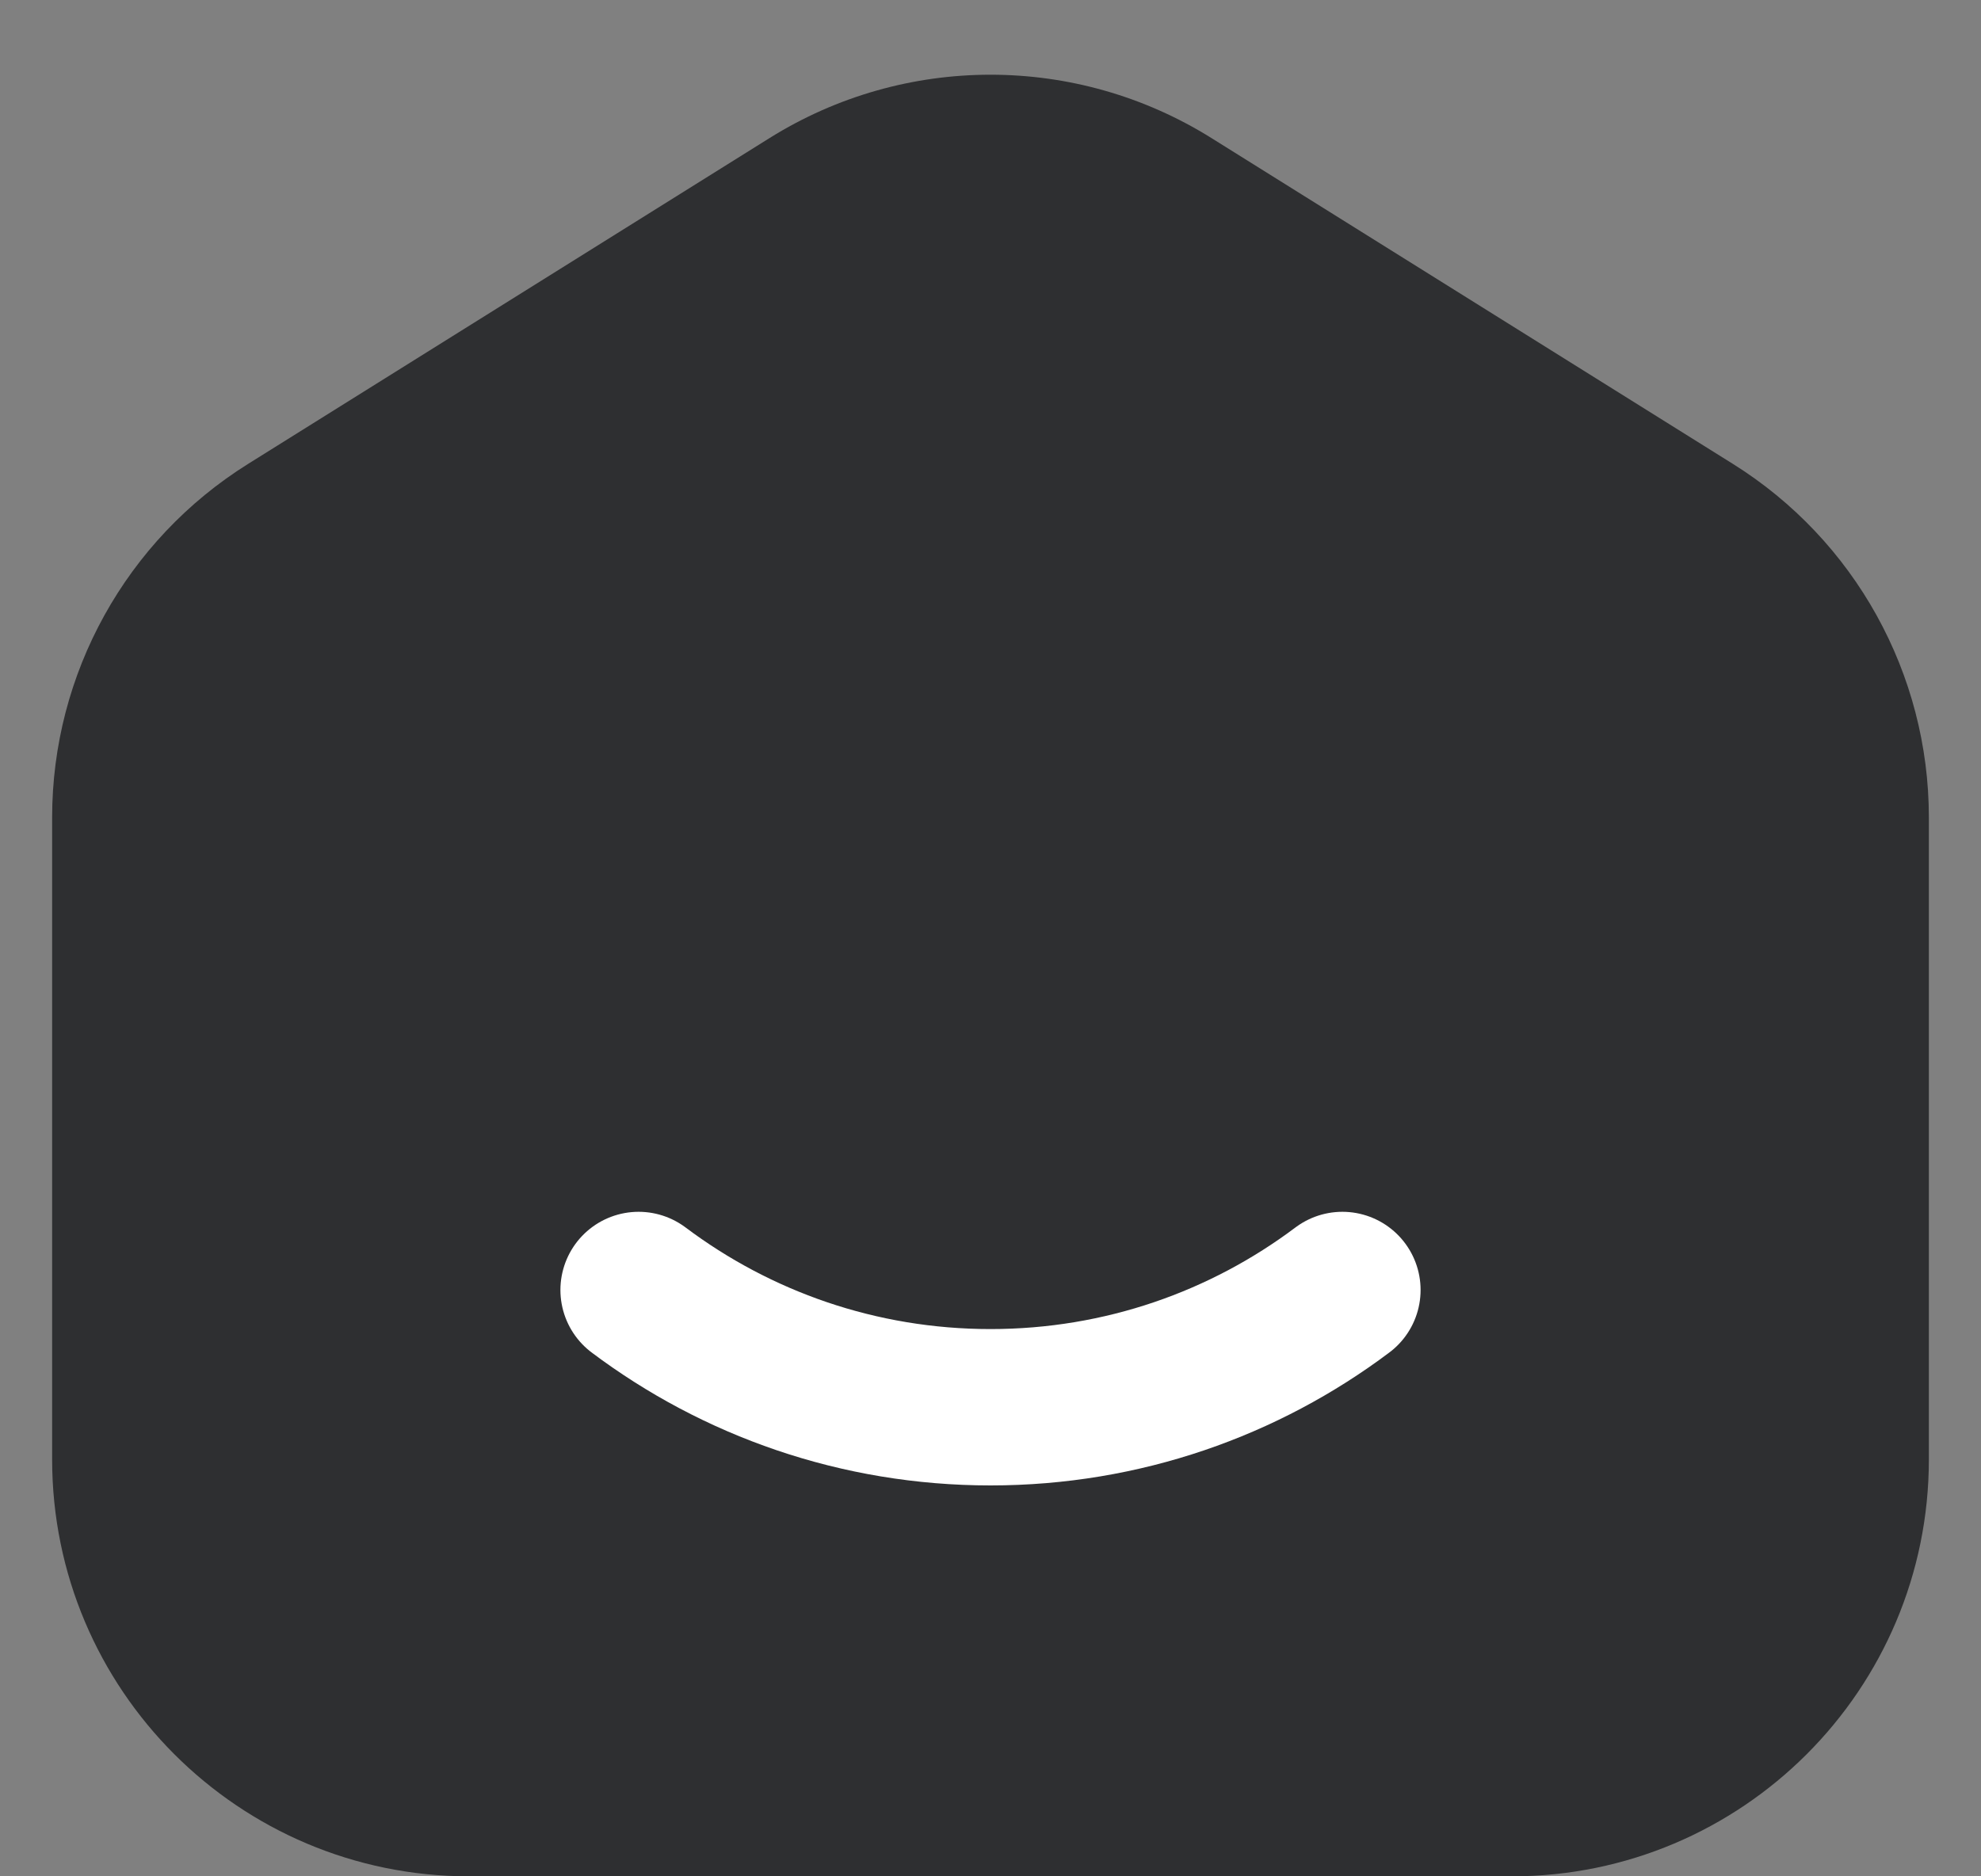 <svg width="19" height="18" viewBox="0 0 19 18" fill="none" xmlns="http://www.w3.org/2000/svg">
<rect x="0" y="0" width="19" height="18" fill="#808080" stroke="none"/>
<path d="M0.5 7.842C0.5 6.463 1.21 5.181 2.38 4.45L7.38 1.325C8.677 0.514 10.323 0.514 11.62 1.325L16.62 4.45C17.79 5.181 18.5 6.463 18.5 7.842V14C18.5 16.209 16.709 18 14.5 18H4.5C2.291 18 0.5 16.209 0.5 14V7.842Z" fill="#2E2F31"/>
<path d="M12.875 12.375C11.935 13.081 10.767 13.5 9.5 13.5C8.234 13.5 7.065 13.081 6.125 12.375" stroke="white" stroke-width="1.5" stroke-linecap="round"/>
</svg>

